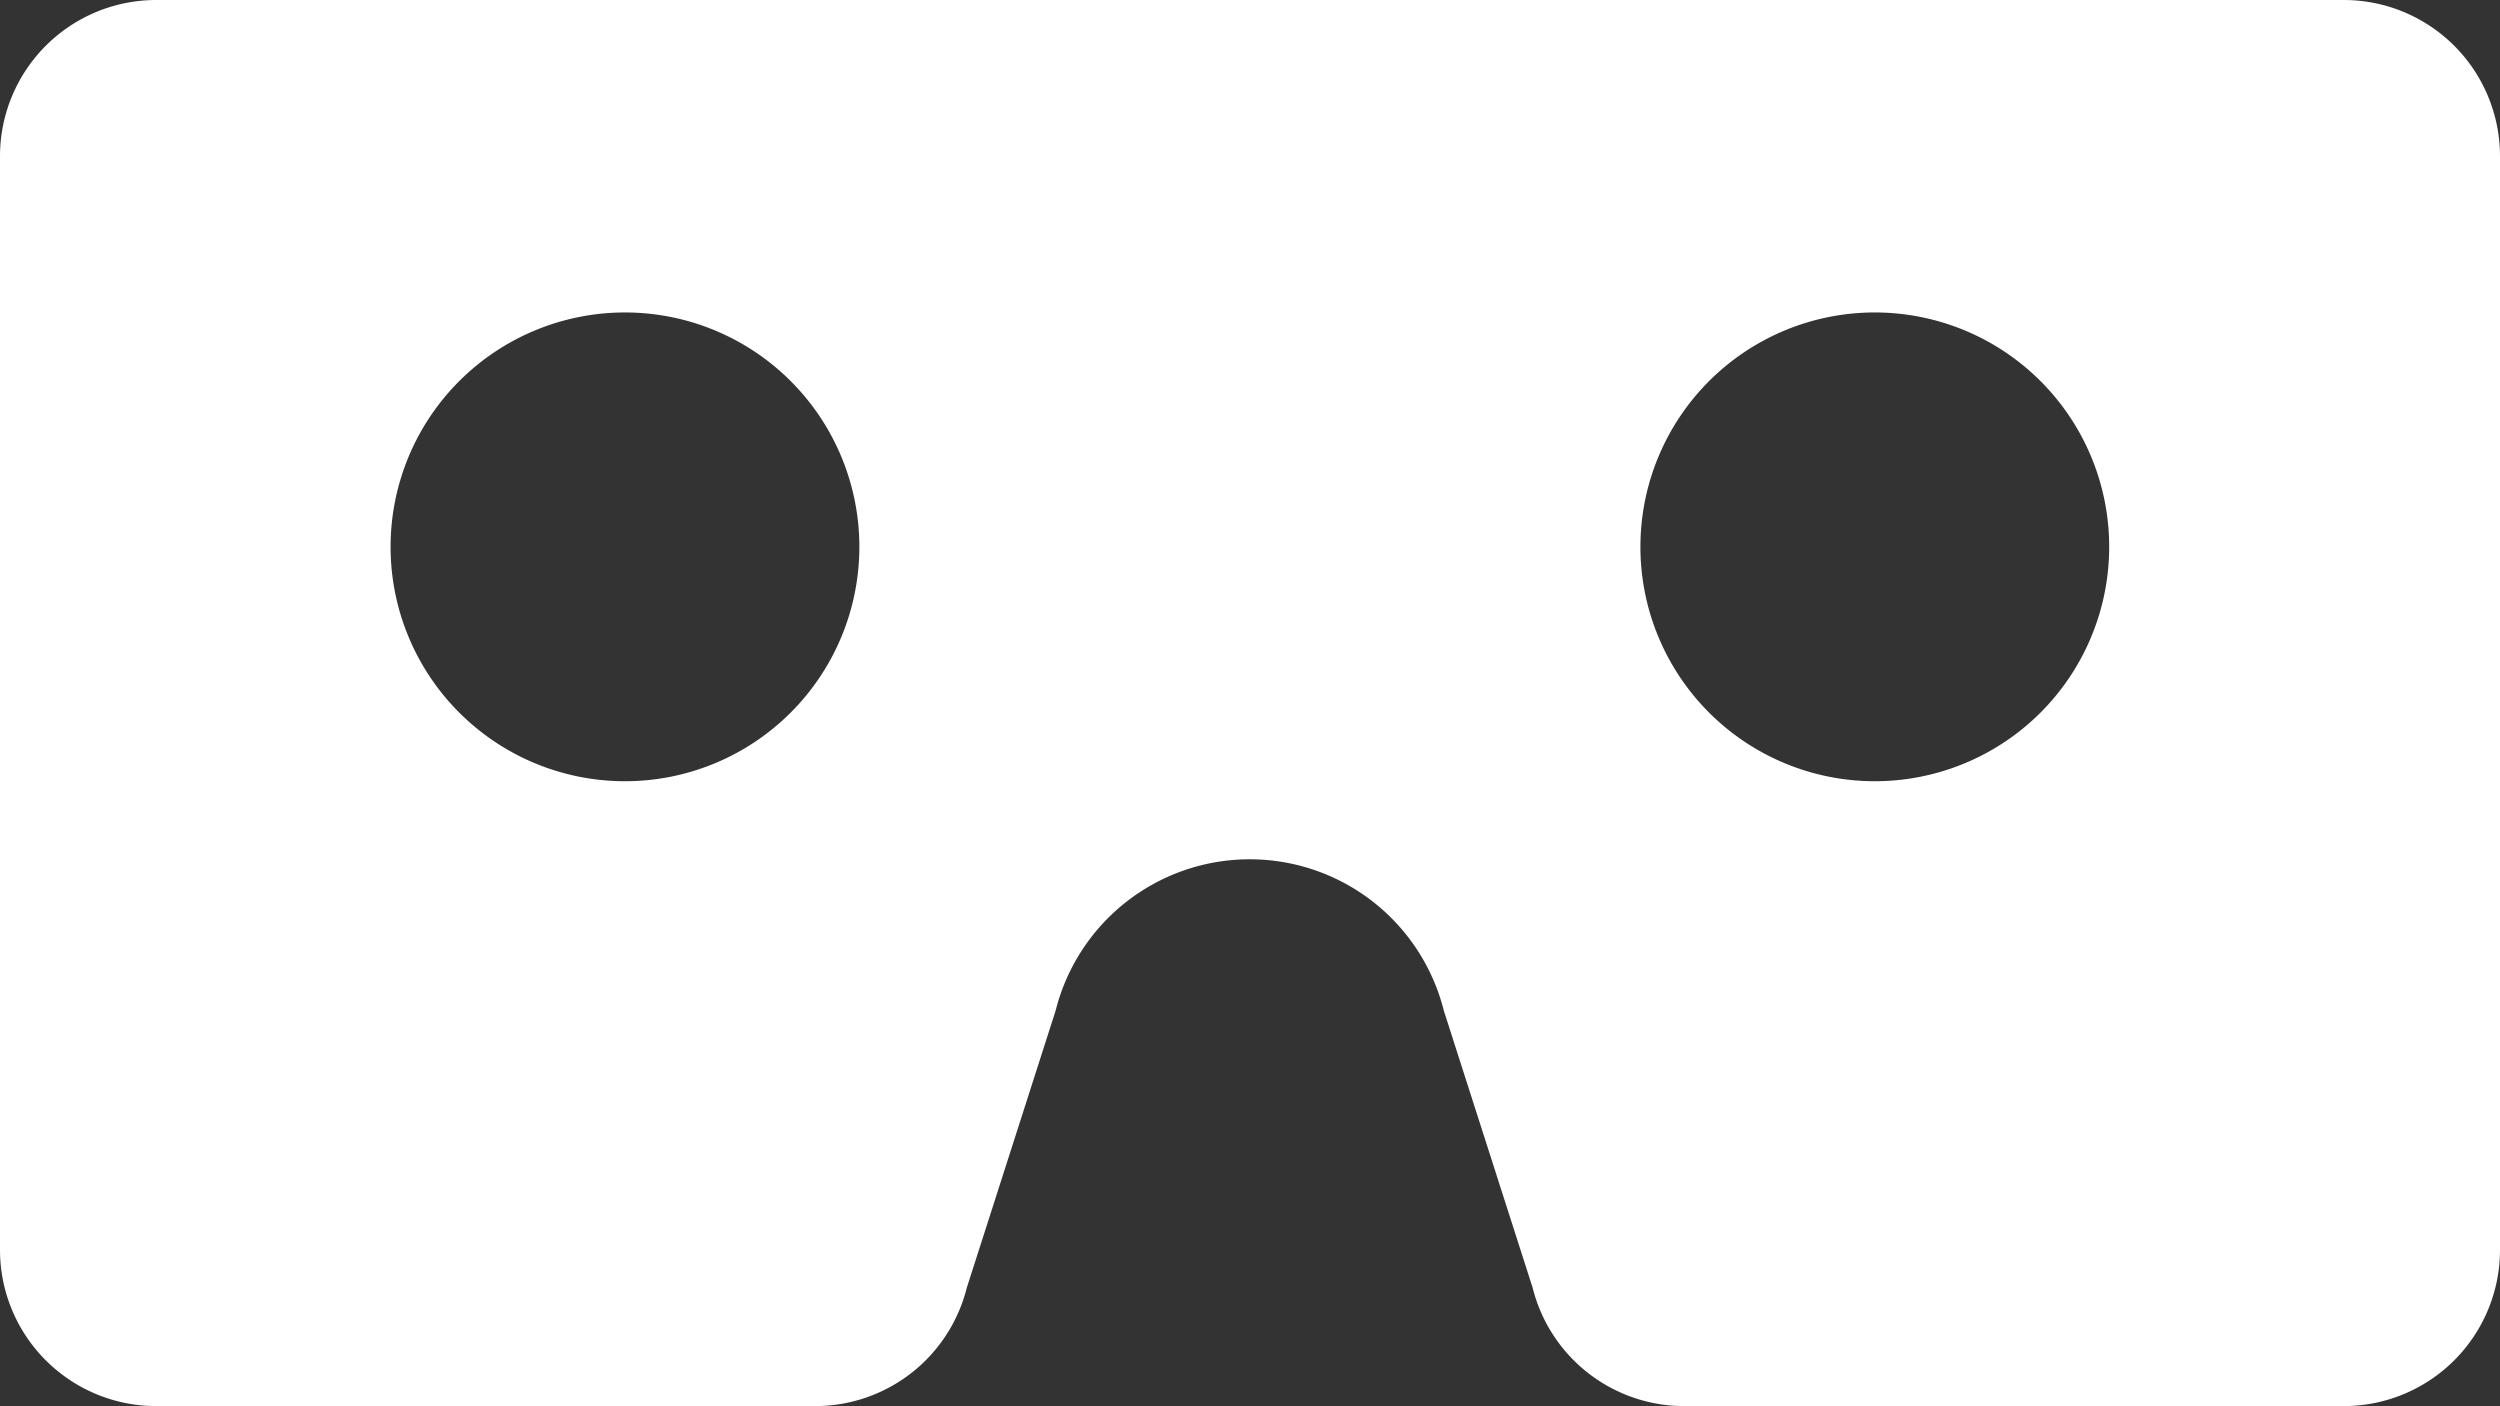 <svg xmlns="http://www.w3.org/2000/svg" width="44.606" height="25.091" viewBox="0 0 44.606 25.091">
  <rect x="0" y="0" width="44.606" height="25.091" fill="#333333" stroke="none"/>
  <path id="패스_32366" data-name="패스 32366" d="M57.818,216H18.788A2.788,2.788,0,0,0,16,218.788V238.3a2.788,2.788,0,0,0,2.788,2.788H30.55a2.788,2.788,0,0,0,2.7-2.112l1.584-4.941a3.571,3.571,0,0,1,6.928,0l1.584,4.941a2.788,2.788,0,0,0,2.7,2.112H57.818a2.788,2.788,0,0,0,2.788-2.788V218.788A2.788,2.788,0,0,0,57.818,216ZM27.151,229.939a4.182,4.182,0,1,1,4.182-4.182A4.182,4.182,0,0,1,27.151,229.939Zm22.3,0a4.182,4.182,0,1,1,4.182-4.182A4.182,4.182,0,0,1,49.454,229.939Z" transform="translate(-16 -216)" fill="#fff"/>
</svg>
